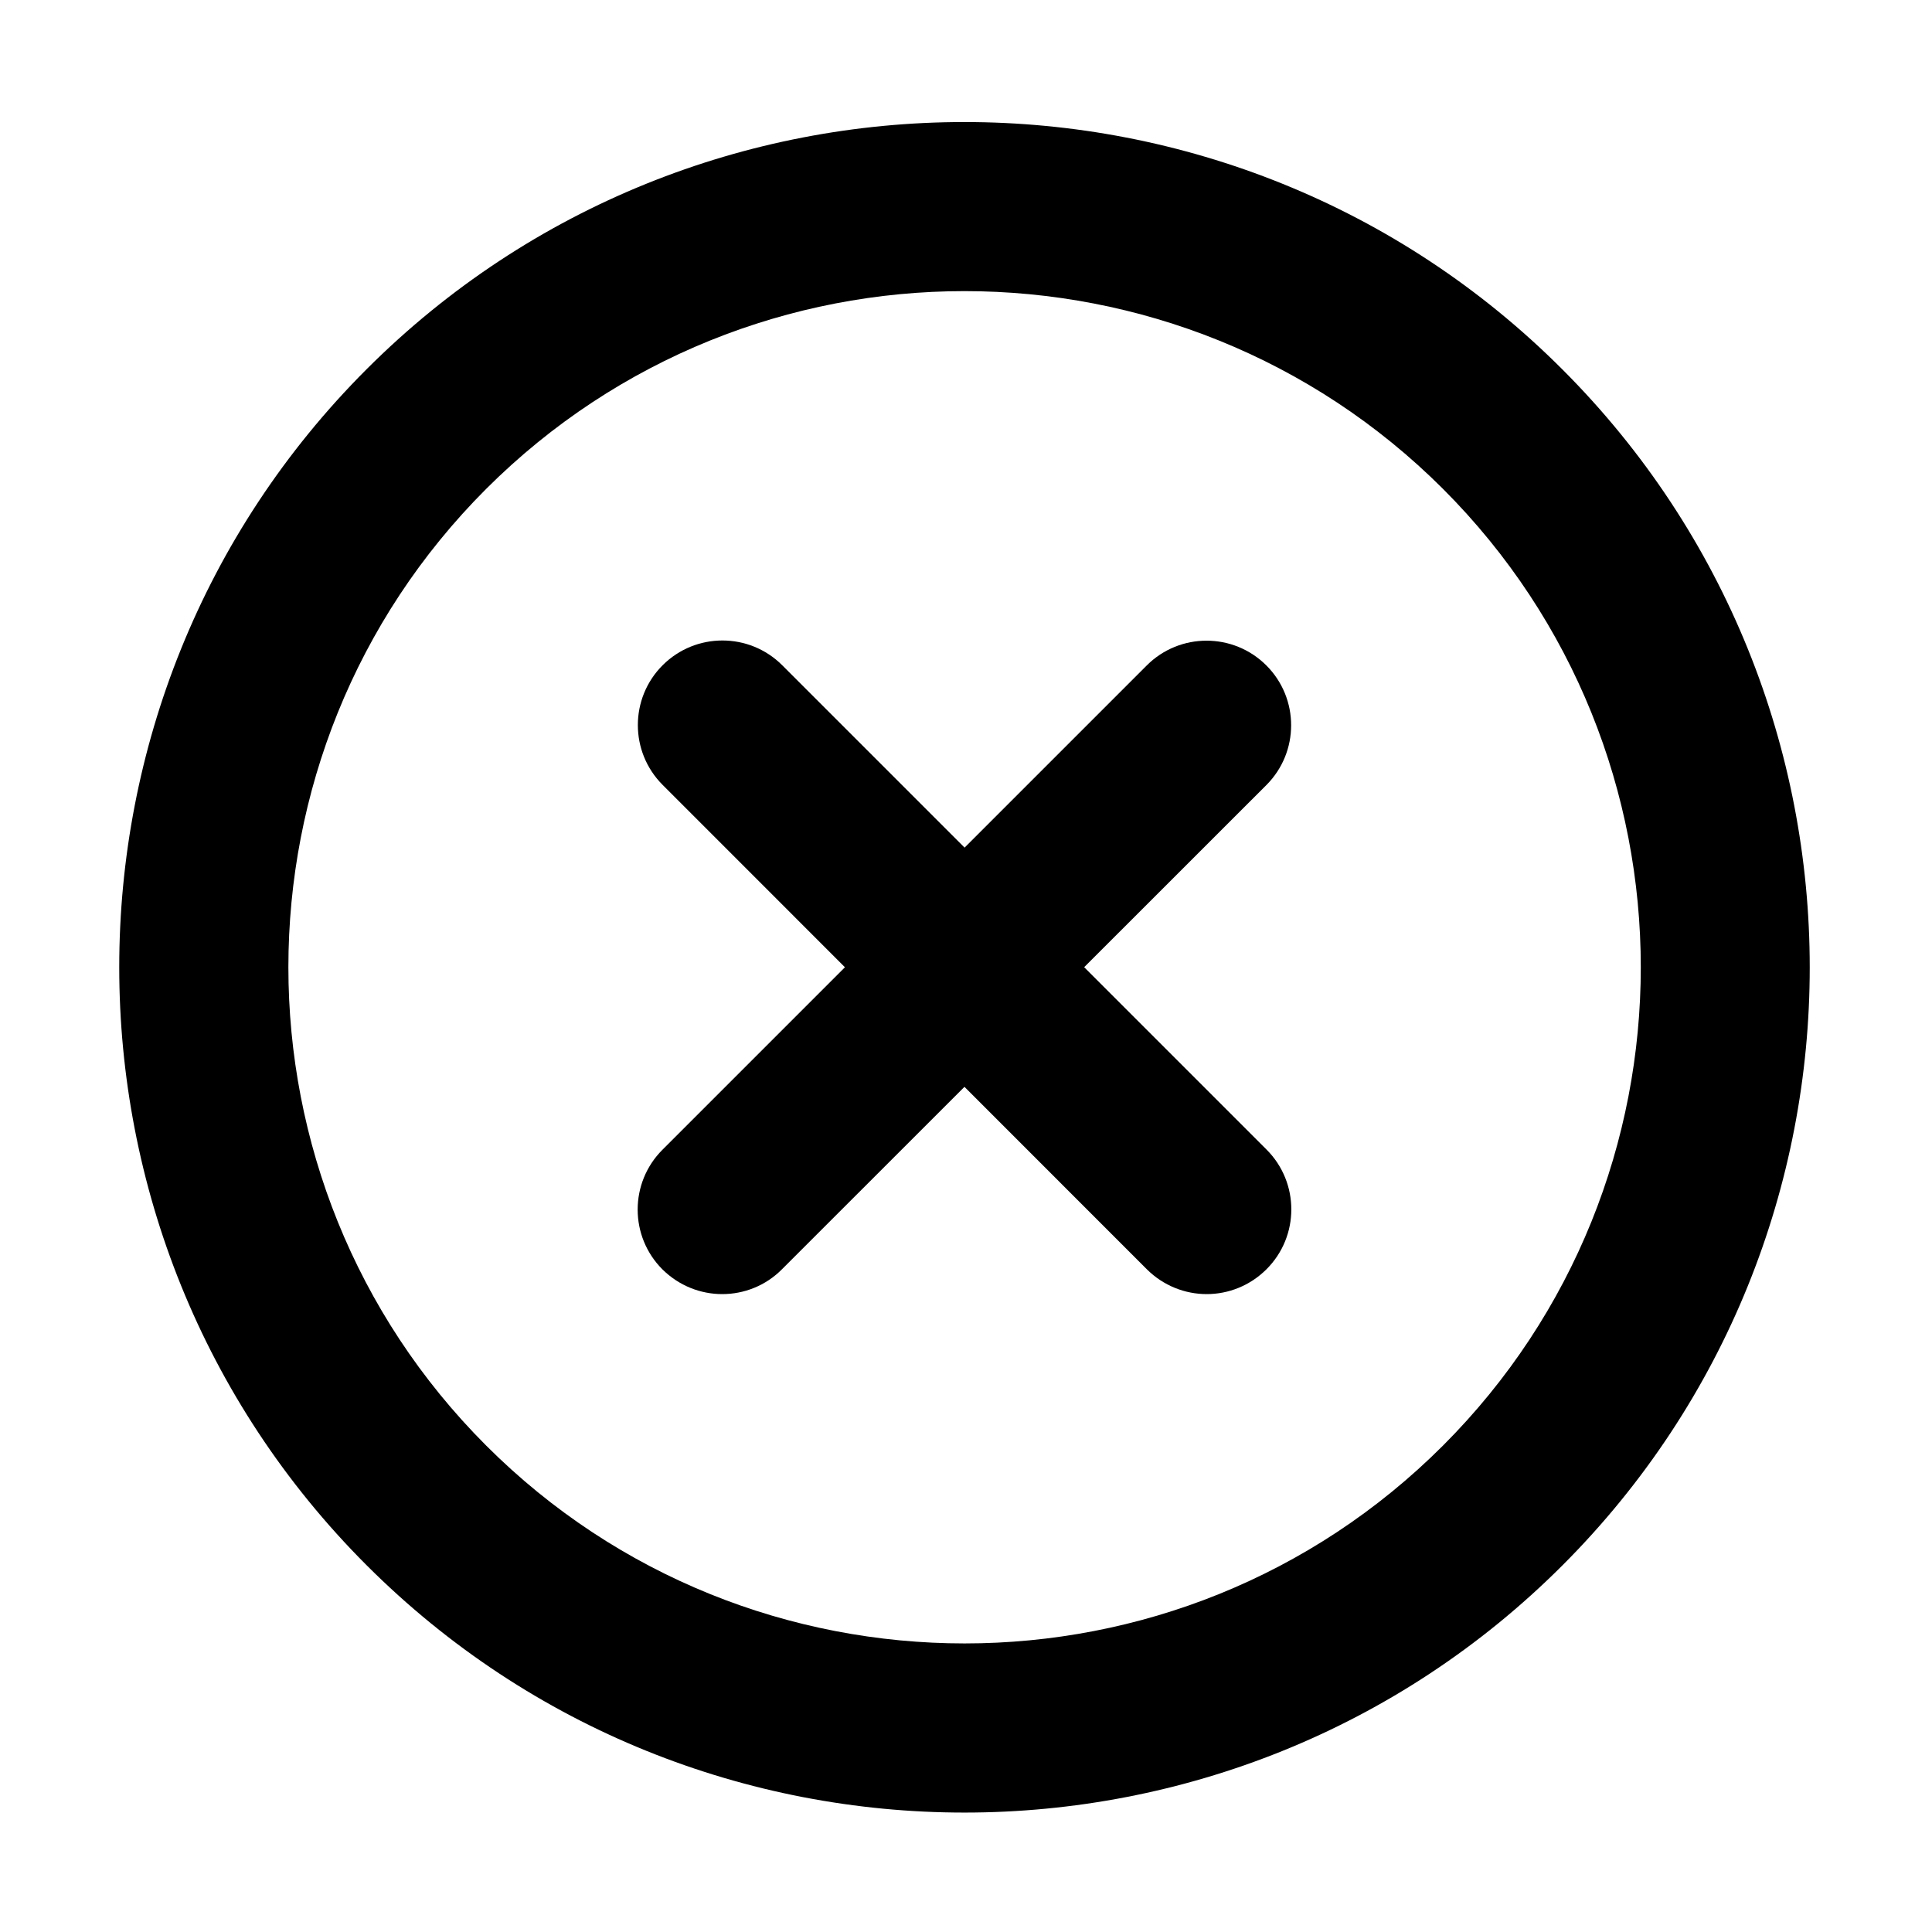 <?xml version="1.0" standalone="no"?><!DOCTYPE svg PUBLIC "-//W3C//DTD SVG 1.1//EN" "http://www.w3.org/Graphics/SVG/1.1/DTD/svg11.dtd"><svg t="1736680594235" class="icon" viewBox="0 0 1024 1024" version="1.1" xmlns="http://www.w3.org/2000/svg" p-id="4503" xmlns:xlink="http://www.w3.org/1999/xlink" width="128" height="128"><path d="M639.6 685.9c-11.5 0-22.9-4.4-31.7-13.1L351.2 416c-17.5-17.5-17.5-45.9 0-63.4s45.9-17.5 63.4 0l256.7 256.7c17.5 17.5 17.5 45.9 0 63.4-8.8 8.8-20.3 13.2-31.7 13.2z" p-id="4504"></path><path d="M382.8 685.9c-11.5 0-22.9-4.4-31.7-13.1-17.5-17.5-17.5-45.9 0-63.4l256.7-256.7c17.5-17.5 45.9-17.5 63.4 0s17.5 45.9 0 63.4L414.5 672.7c-8.7 8.8-20.2 13.2-31.7 13.2z" p-id="4505"></path><path d="M511.2 960.7c-114.8 0-229.5-43.7-316.9-131.1-174.8-174.8-174.8-459.1 0-633.9C369 21 653.4 21 828.1 195.8c174.8 174.8 174.8 459.1 0 633.9-87.3 87.3-202.1 131-316.9 131z m0-806.4c-91.8 0-183.6 35-253.5 104.8-139.8 139.8-139.8 367.3 0 507.1s367.3 139.8 507.1 0 139.8-367.3 0-507.1C694.9 189.3 603 154.3 511.2 154.3z m285.3 643.6h0.2-0.2z" p-id="4506"></path></svg>